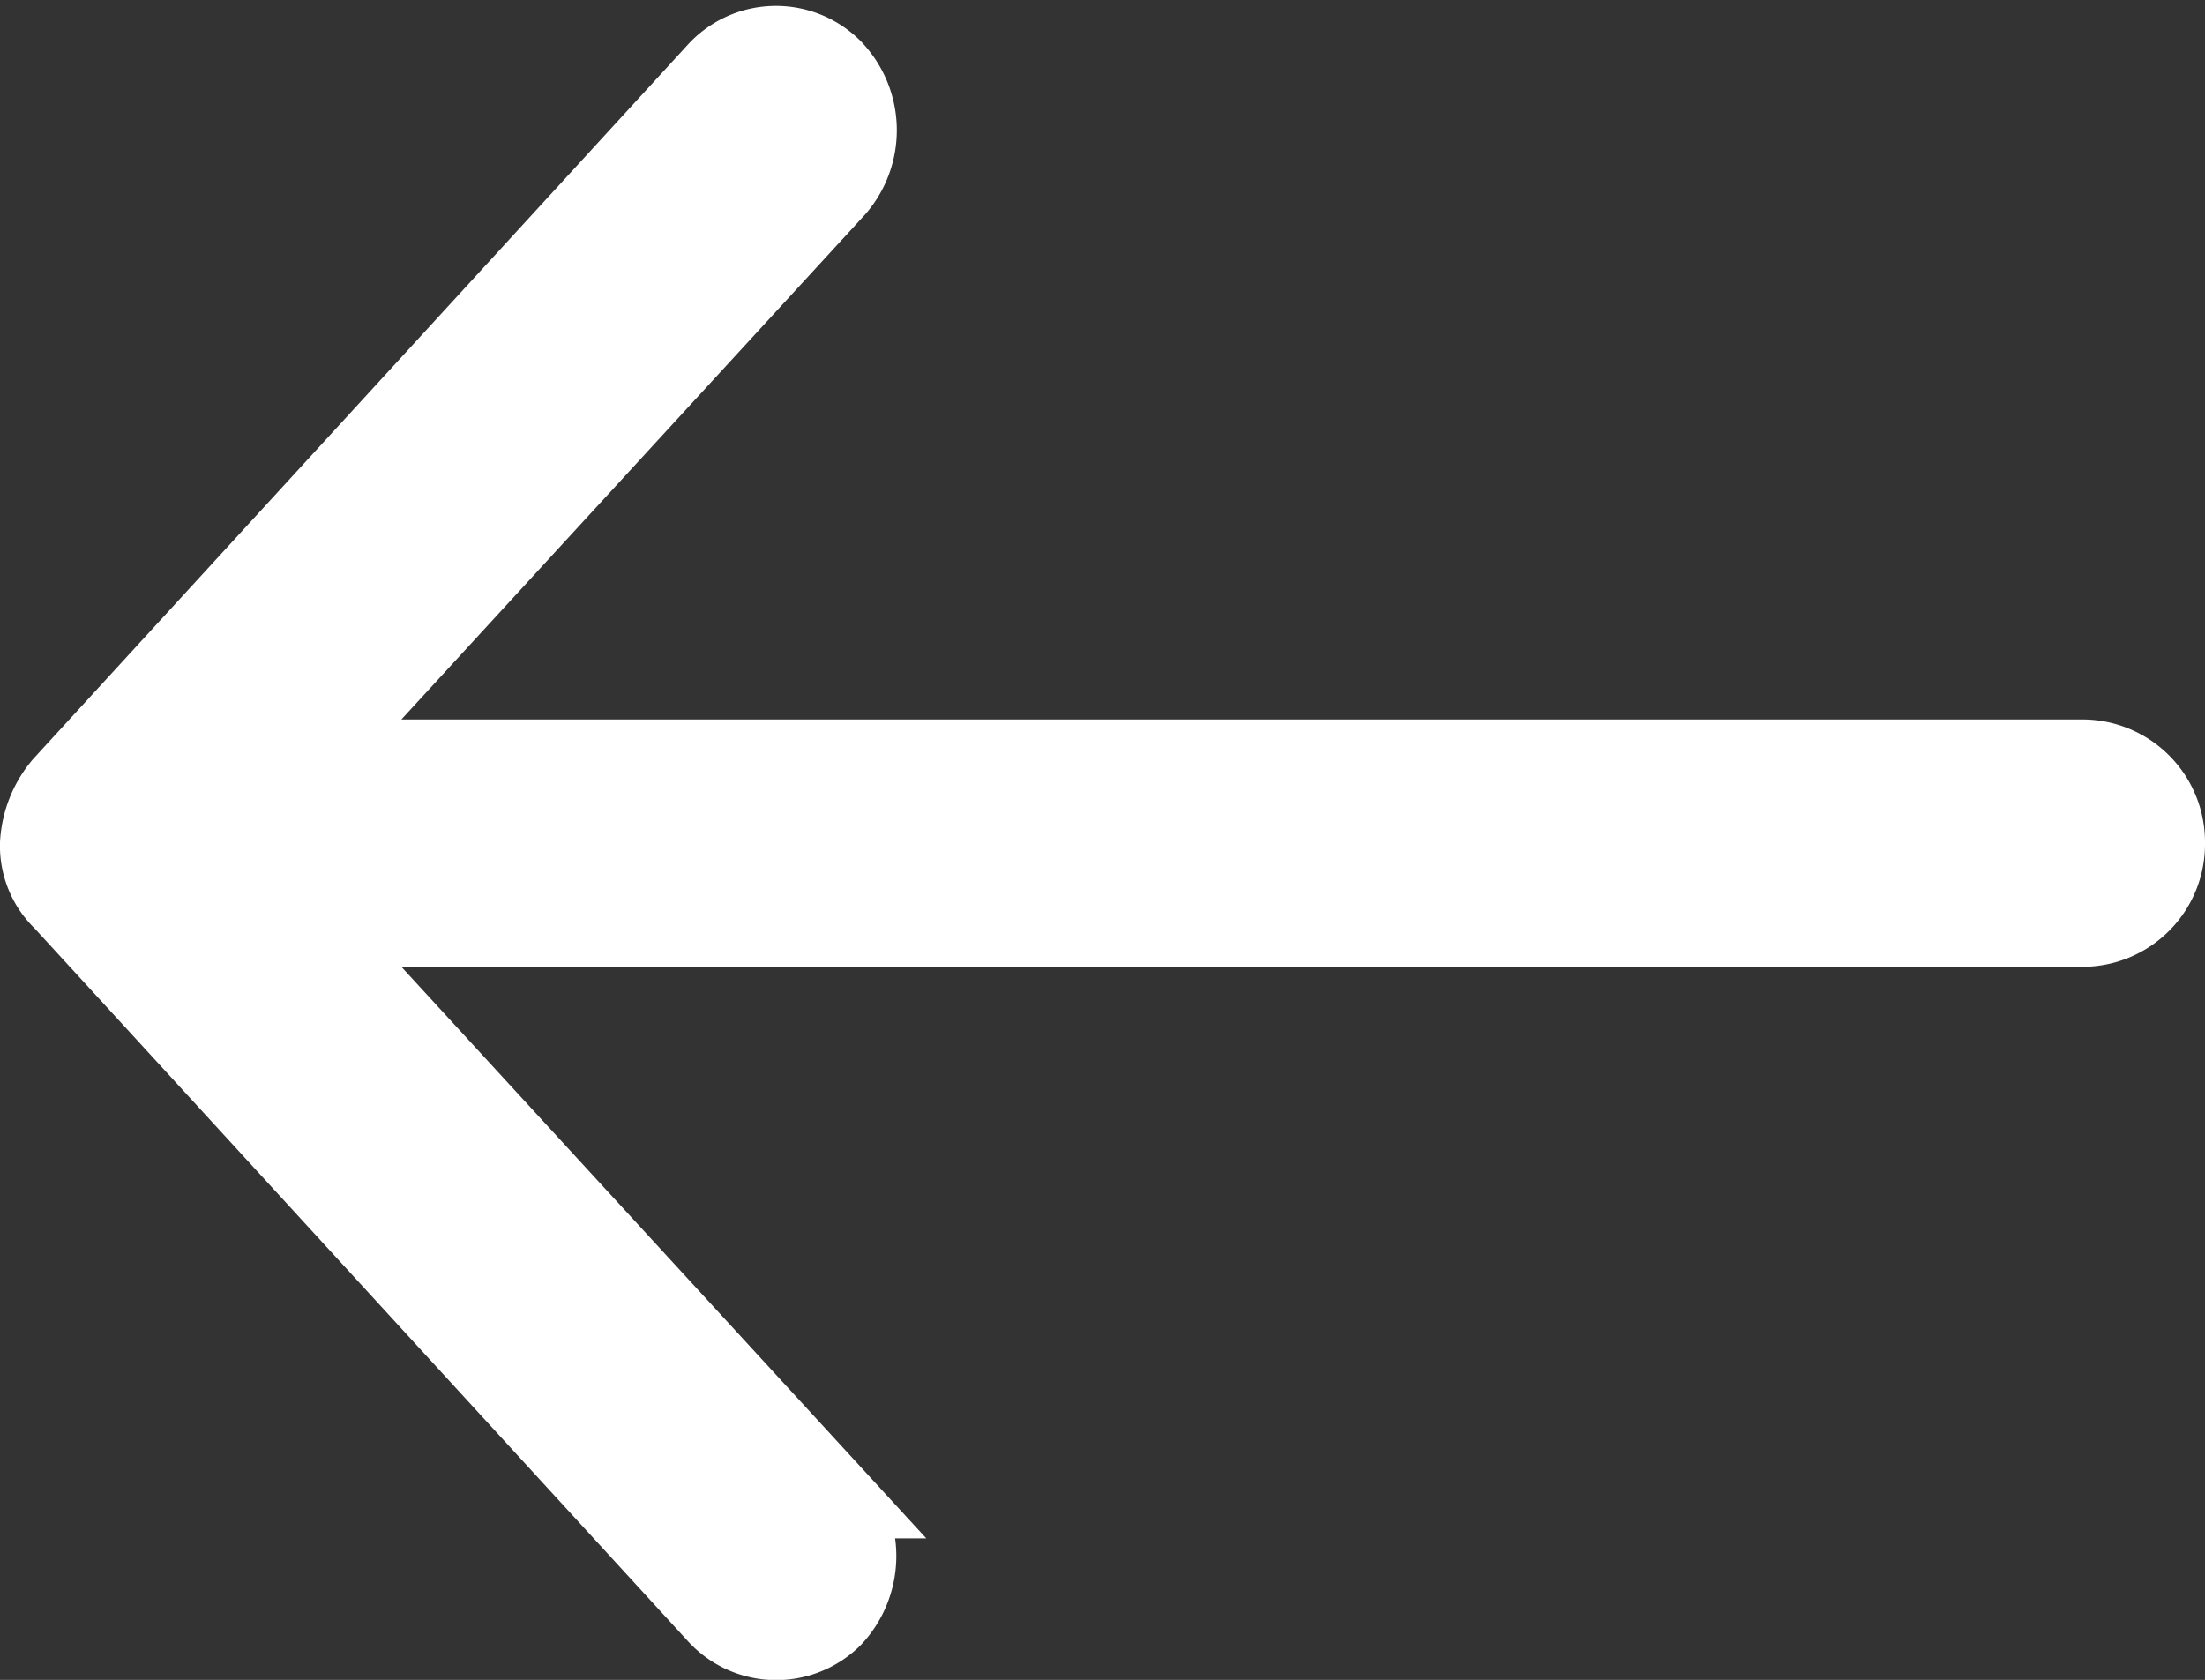 <svg xmlns="http://www.w3.org/2000/svg" width="13.833" height="10.54" viewBox="0 0 13.833 10.54">
  <rect x="0" y="0" width="13.833" height="10.54" fill="#333333" stroke="none"/>
  <path id="Path_Copy_6" data-name="Path Copy 6" d="M-13.333,5a.62.62,0,0,1,.145-.362l4.1-4.474A.5.5,0,0,1-8.361.144a.553.553,0,0,1,.02.744l-3.293,3.586H-.513A.52.52,0,0,1,0,5a.52.52,0,0,1-.513.526H-11.634l3.293,3.586a.562.562,0,0,1-.02.744.5.5,0,0,1-.725-.021l-4.1-4.474A.474.474,0,0,1-13.333,5Z" transform="translate(13.583 0.29)" fill="#fff" stroke="#fff" stroke-miterlimit="10" stroke-width="0.5"/>
</svg>
